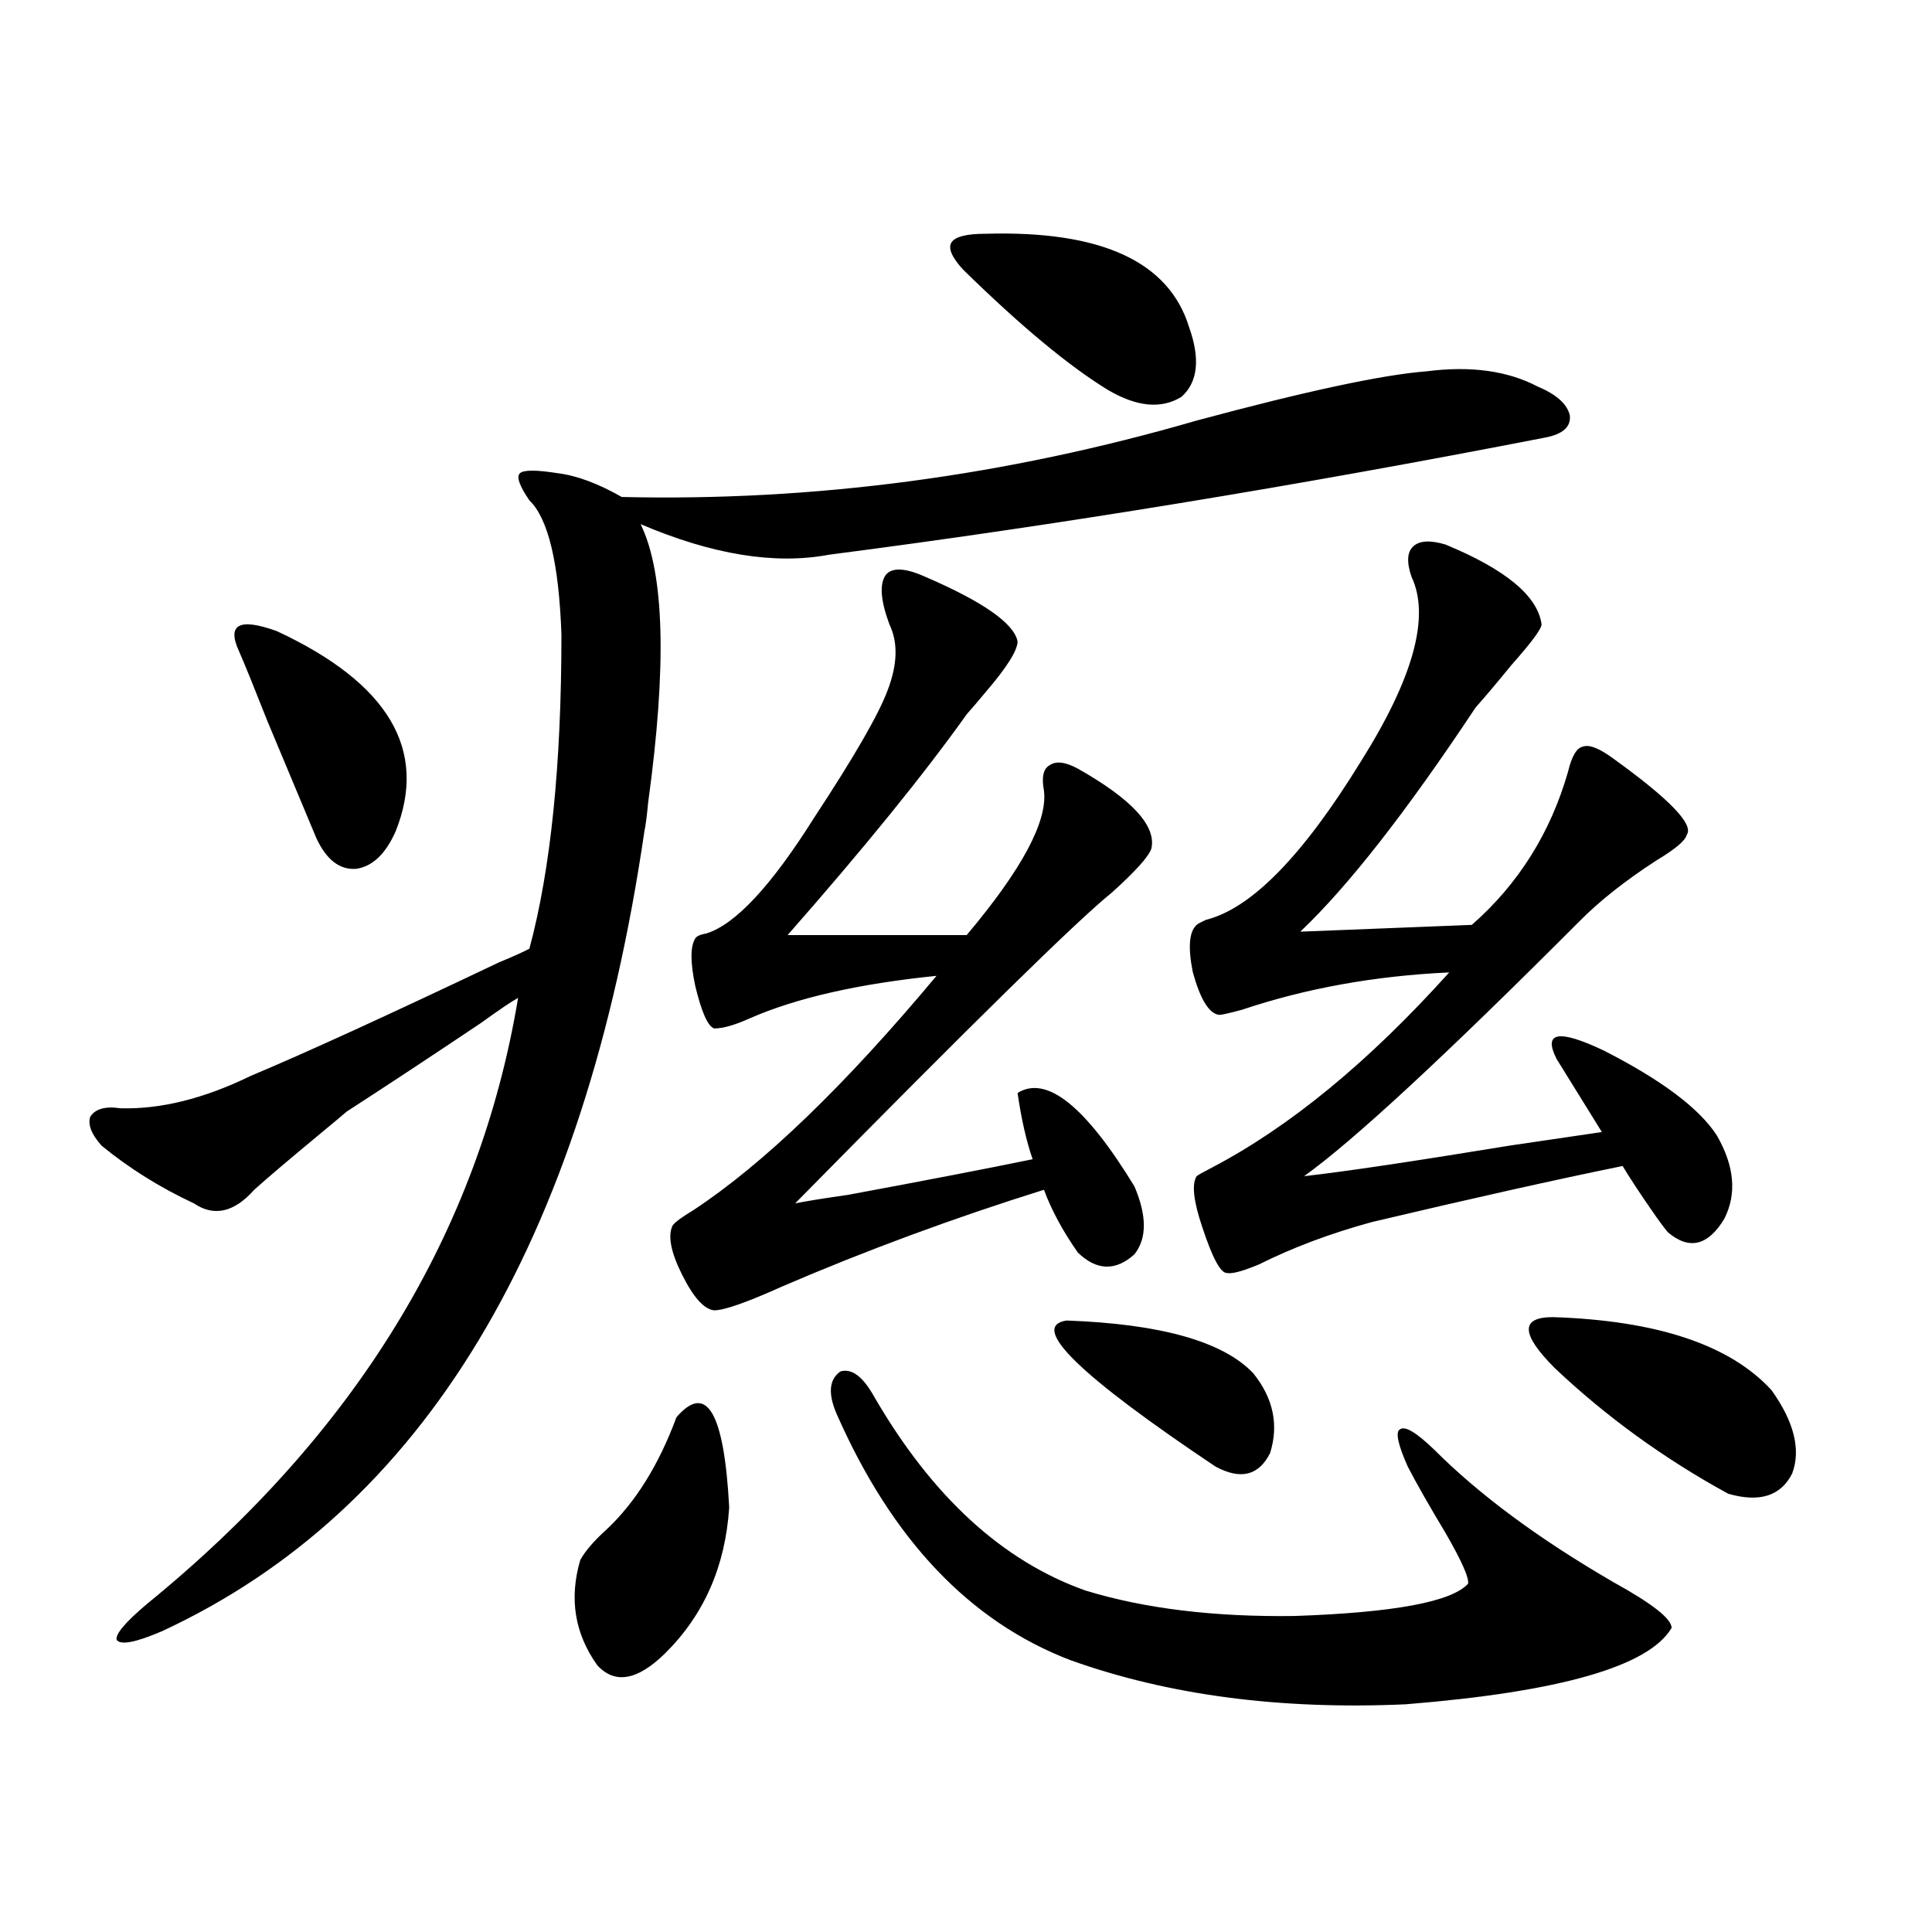 <?xml version="1.0" encoding="utf-8"?>
<!-- Generator: Adobe Illustrator 16.0.0, SVG Export Plug-In . SVG Version: 6.00 Build 0)  -->
<!DOCTYPE svg PUBLIC "-//W3C//DTD SVG 1.1//EN" "http://www.w3.org/Graphics/SVG/1.1/DTD/svg11.dtd">
<svg version="1.1" id="图层_1" xmlns="http://www.w3.org/2000/svg" xmlns:xlink="http://www.w3.org/1999/xlink" x="0px" y="0px"
	 width="1000px" height="1000px" viewBox="0 0 1000 1000" enable-background="new 0 0 1000 1000" xml:space="preserve">
<path d="M619.375,217.68c56.584-15.229,96.248-23.73,119.021-25.488c22.759-2.925,41.95-0.288,57.56,7.91
	c9.756,4.106,15.274,9.092,16.585,14.941c0.641,5.864-3.582,9.668-12.683,11.426c-129.433,25.2-253.012,45.415-370.723,60.645
	c-27.972,5.273-60.486,0-97.559-15.82c12.348,25.2,13.658,73.252,3.902,144.141c-0.655,7.031-1.311,12.017-1.951,14.941
	C302.31,643.661,219.05,781.649,83.778,844.34c-13.658,5.851-21.463,7.32-23.414,4.395c-0.655-2.938,4.543-9.091,15.609-18.457
	c107.955-87.891,172.023-192.48,192.19-313.77c-3.262,1.758-9.756,6.152-19.512,13.184c-25.365,17.002-48.459,32.231-69.267,45.703
	c-1.311,1.182-5.854,4.985-13.658,11.426c-16.265,13.486-27.651,23.154-34.146,29.004c-10.411,11.729-20.822,14.063-31.219,7.031
	c-17.561-8.198-33.505-18.154-47.804-29.883c-5.213-5.85-7.164-10.835-5.854-14.941c2.592-4.092,7.805-5.562,15.609-4.395
	c20.808,0.591,43.246-4.971,67.315-16.699c27.957-11.714,70.883-31.338,128.777-58.887c7.149-2.925,12.348-5.273,15.609-7.031
	c11.052-41.006,16.585-95.21,16.585-162.598c-1.311-36.914-6.829-60.054-16.585-69.434c-5.213-7.607-6.829-12.305-4.878-14.063
	s8.445-1.758,19.512,0c9.756,1.182,20.808,5.273,33.17,12.305C421.331,259.579,520.506,246.396,619.375,217.68z M143.289,326.664
	c57.88,26.958,78.367,61.523,61.462,103.711c-5.213,11.729-12.042,18.169-20.487,19.336c-8.46,0.591-15.289-4.683-20.487-15.82
	c-1.951-4.683-10.411-24.897-25.365-60.645c-7.164-18.154-12.042-30.171-14.634-36.035c-3.262-7.031-3.262-11.426,0-13.184
	C127.024,322.27,133.533,323.148,143.289,326.664z M350.113,733.598c15.609-18.154,24.71-2.637,27.316,46.582
	c-1.951,30.474-13.018,55.66-33.17,75.586c-14.313,14.063-26.021,16.109-35.121,6.152c-11.707-16.41-14.634-34.579-8.78-54.492
	c2.592-4.683,7.149-9.956,13.658-15.82C328.971,777.543,340.998,758.207,350.113,733.598z M478.891,298.539
	c29.908,12.896,45.853,24.033,47.804,33.398c0,4.697-5.533,13.486-16.585,26.367c-3.902,4.697-7.164,8.501-9.756,11.426
	c-22.118,31.064-53.017,69.146-92.681,114.258h92.681c28.612-33.975,41.95-58.887,39.999-74.707
	c-1.311-7.031-0.335-11.426,2.927-13.184c3.247-2.334,8.125-1.758,14.634,1.758c27.957,15.82,40.64,29.595,38.048,41.309
	c-1.311,4.106-8.14,11.729-20.487,22.852c-17.561,14.063-72.193,67.676-163.898,160.84c5.854-1.167,14.954-2.637,27.316-4.395
	c40.975-7.607,72.834-13.76,95.607-18.457c-3.262-9.365-5.854-20.791-7.805-34.277c14.954-9.365,35.121,6.743,60.486,48.34
	c6.494,15.244,6.494,26.958,0,35.156c-9.756,8.789-19.512,8.501-29.268-0.879c-7.805-11.123-13.658-21.973-17.561-32.52
	c-46.828,14.653-92.04,31.353-135.606,50.098c-18.216,8.213-29.923,12.305-35.121,12.305c-5.213-0.576-10.731-6.729-16.585-18.457
	c-5.854-11.714-7.484-20.215-4.878-25.488c1.296-1.758,4.878-4.395,10.731-7.91c36.417-24.019,78.367-64.448,125.851-121.289
	c-40.334,4.106-72.528,11.426-96.583,21.973c-7.805,3.516-13.993,5.273-18.536,5.273c-3.262-1.167-6.509-8.486-9.756-21.973
	c-2.606-12.305-2.606-20.503,0-24.609c0.641-1.167,2.592-2.046,5.854-2.637c14.954-4.683,33.49-24.609,55.608-59.766
	c20.808-31.641,33.49-53.613,38.048-65.918c5.198-13.472,5.519-24.897,0.976-34.277c-4.558-12.305-5.213-20.791-1.951-25.488
	C461.65,293.568,468.479,293.856,478.891,298.539z M433.038,731.84c-4.558-10.547-3.902-17.866,1.951-21.973
	c5.854-1.758,11.707,2.637,17.561,13.184c29.908,51.567,66.34,84.966,109.266,100.195c30.563,9.366,66.66,13.761,108.29,13.184
	c51.371-1.758,81.294-7.333,89.754-16.699c0.641-2.925-3.262-11.714-11.707-26.367c-8.46-14.063-14.969-25.488-19.512-34.277
	c-5.213-11.714-6.509-18.154-3.902-19.336c2.592-1.758,8.445,1.758,17.561,10.547c23.414,23.442,54.298,46.294,92.681,68.555
	c20.152,11.124,30.243,19.034,30.243,23.73c-11.707,19.913-57.56,33.097-137.558,39.551c-65.044,2.926-122.924-4.696-173.654-22.852
	C501.97,839.355,461.65,796.879,433.038,731.84z M510.109,121c59.831-1.758,94.952,14.365,105.363,48.34
	c5.854,16.411,4.543,28.428-3.902,36.035c-10.411,6.455-23.094,5.273-38.048-3.516c-20.167-12.305-45.212-33.096-75.12-62.402
	c-5.854-6.44-7.805-11.123-5.854-14.063C494.5,122.47,500.354,121,510.109,121z M552.06,683.5
	c48.779,1.758,80.974,10.85,96.583,27.246c10.396,12.896,13.323,26.67,8.78,41.309c-5.854,11.729-15.289,14.063-28.292,7.031
	C558.233,711.625,532.548,686.439,552.06,683.5z M748.152,281.84c31.219,12.896,47.804,26.67,49.755,41.309
	c0,2.349-5.213,9.38-15.609,21.094c-7.164,8.789-13.338,16.123-18.536,21.973c-35.776,53.916-66.02,92.588-90.729,116.016
	l88.778-3.516c24.055-21.094,40.64-47.461,49.755-79.102c1.951-8.198,4.543-12.593,7.805-13.184
	c3.247-1.167,8.445,0.879,15.609,6.152c29.268,21.094,41.95,34.277,38.048,39.551c-0.655,2.939-5.854,7.334-15.609,13.184
	c-16.265,10.547-29.603,21.094-39.999,31.641c-69.602,69.736-117.07,113.682-142.436,131.836
	c20.808-2.334,56.249-7.607,106.339-15.82c20.152-2.925,36.097-5.273,47.804-7.031l-23.414-37.793
	c-7.164-14.063,0.976-15.518,24.39-4.395c29.908,15.244,49.42,29.883,58.535,43.945c9.101,15.82,10.396,30.186,3.902,43.066
	c-8.46,14.063-18.216,16.411-29.268,7.031c-1.951-2.334-4.558-5.85-7.805-10.547c-6.509-9.365-11.707-17.275-15.609-23.73
	c-34.48,7.031-77.727,16.699-129.753,29.004c-21.463,5.864-40.975,13.184-58.535,21.973c-8.46,3.516-13.993,4.985-16.585,4.395
	c-3.262,0-7.484-7.91-12.683-23.73c-4.558-13.472-5.533-22.261-2.927-26.367c0.641-0.576,3.247-2.046,7.805-4.395
	c40.319-21.094,81.294-54.78,122.924-101.074c-38.383,1.758-74.145,8.213-107.314,19.336c-6.509,1.758-10.411,2.637-11.707,2.637
	c-5.213-0.576-9.756-7.91-13.658-21.973c-2.606-12.881-1.951-21.094,1.951-24.609c0.641-0.576,2.271-1.455,4.878-2.637
	c23.414-5.85,50.075-33.096,79.998-81.738c27.316-43.354,36.097-75.283,26.341-95.801c-2.606-7.607-2.286-12.881,0.976-15.82
	C734.814,279.794,740.348,279.506,748.152,281.84z M803.761,681.742c53.978,1.758,91.705,14.365,113.168,37.793
	c11.707,16.411,15.274,30.762,10.731,43.066c-5.854,11.729-16.92,15.244-33.17,10.547c-33.17-18.154-63.093-39.839-89.754-65.039
	C787.176,690.531,786.841,681.742,803.761,681.742z"/>
</svg>
